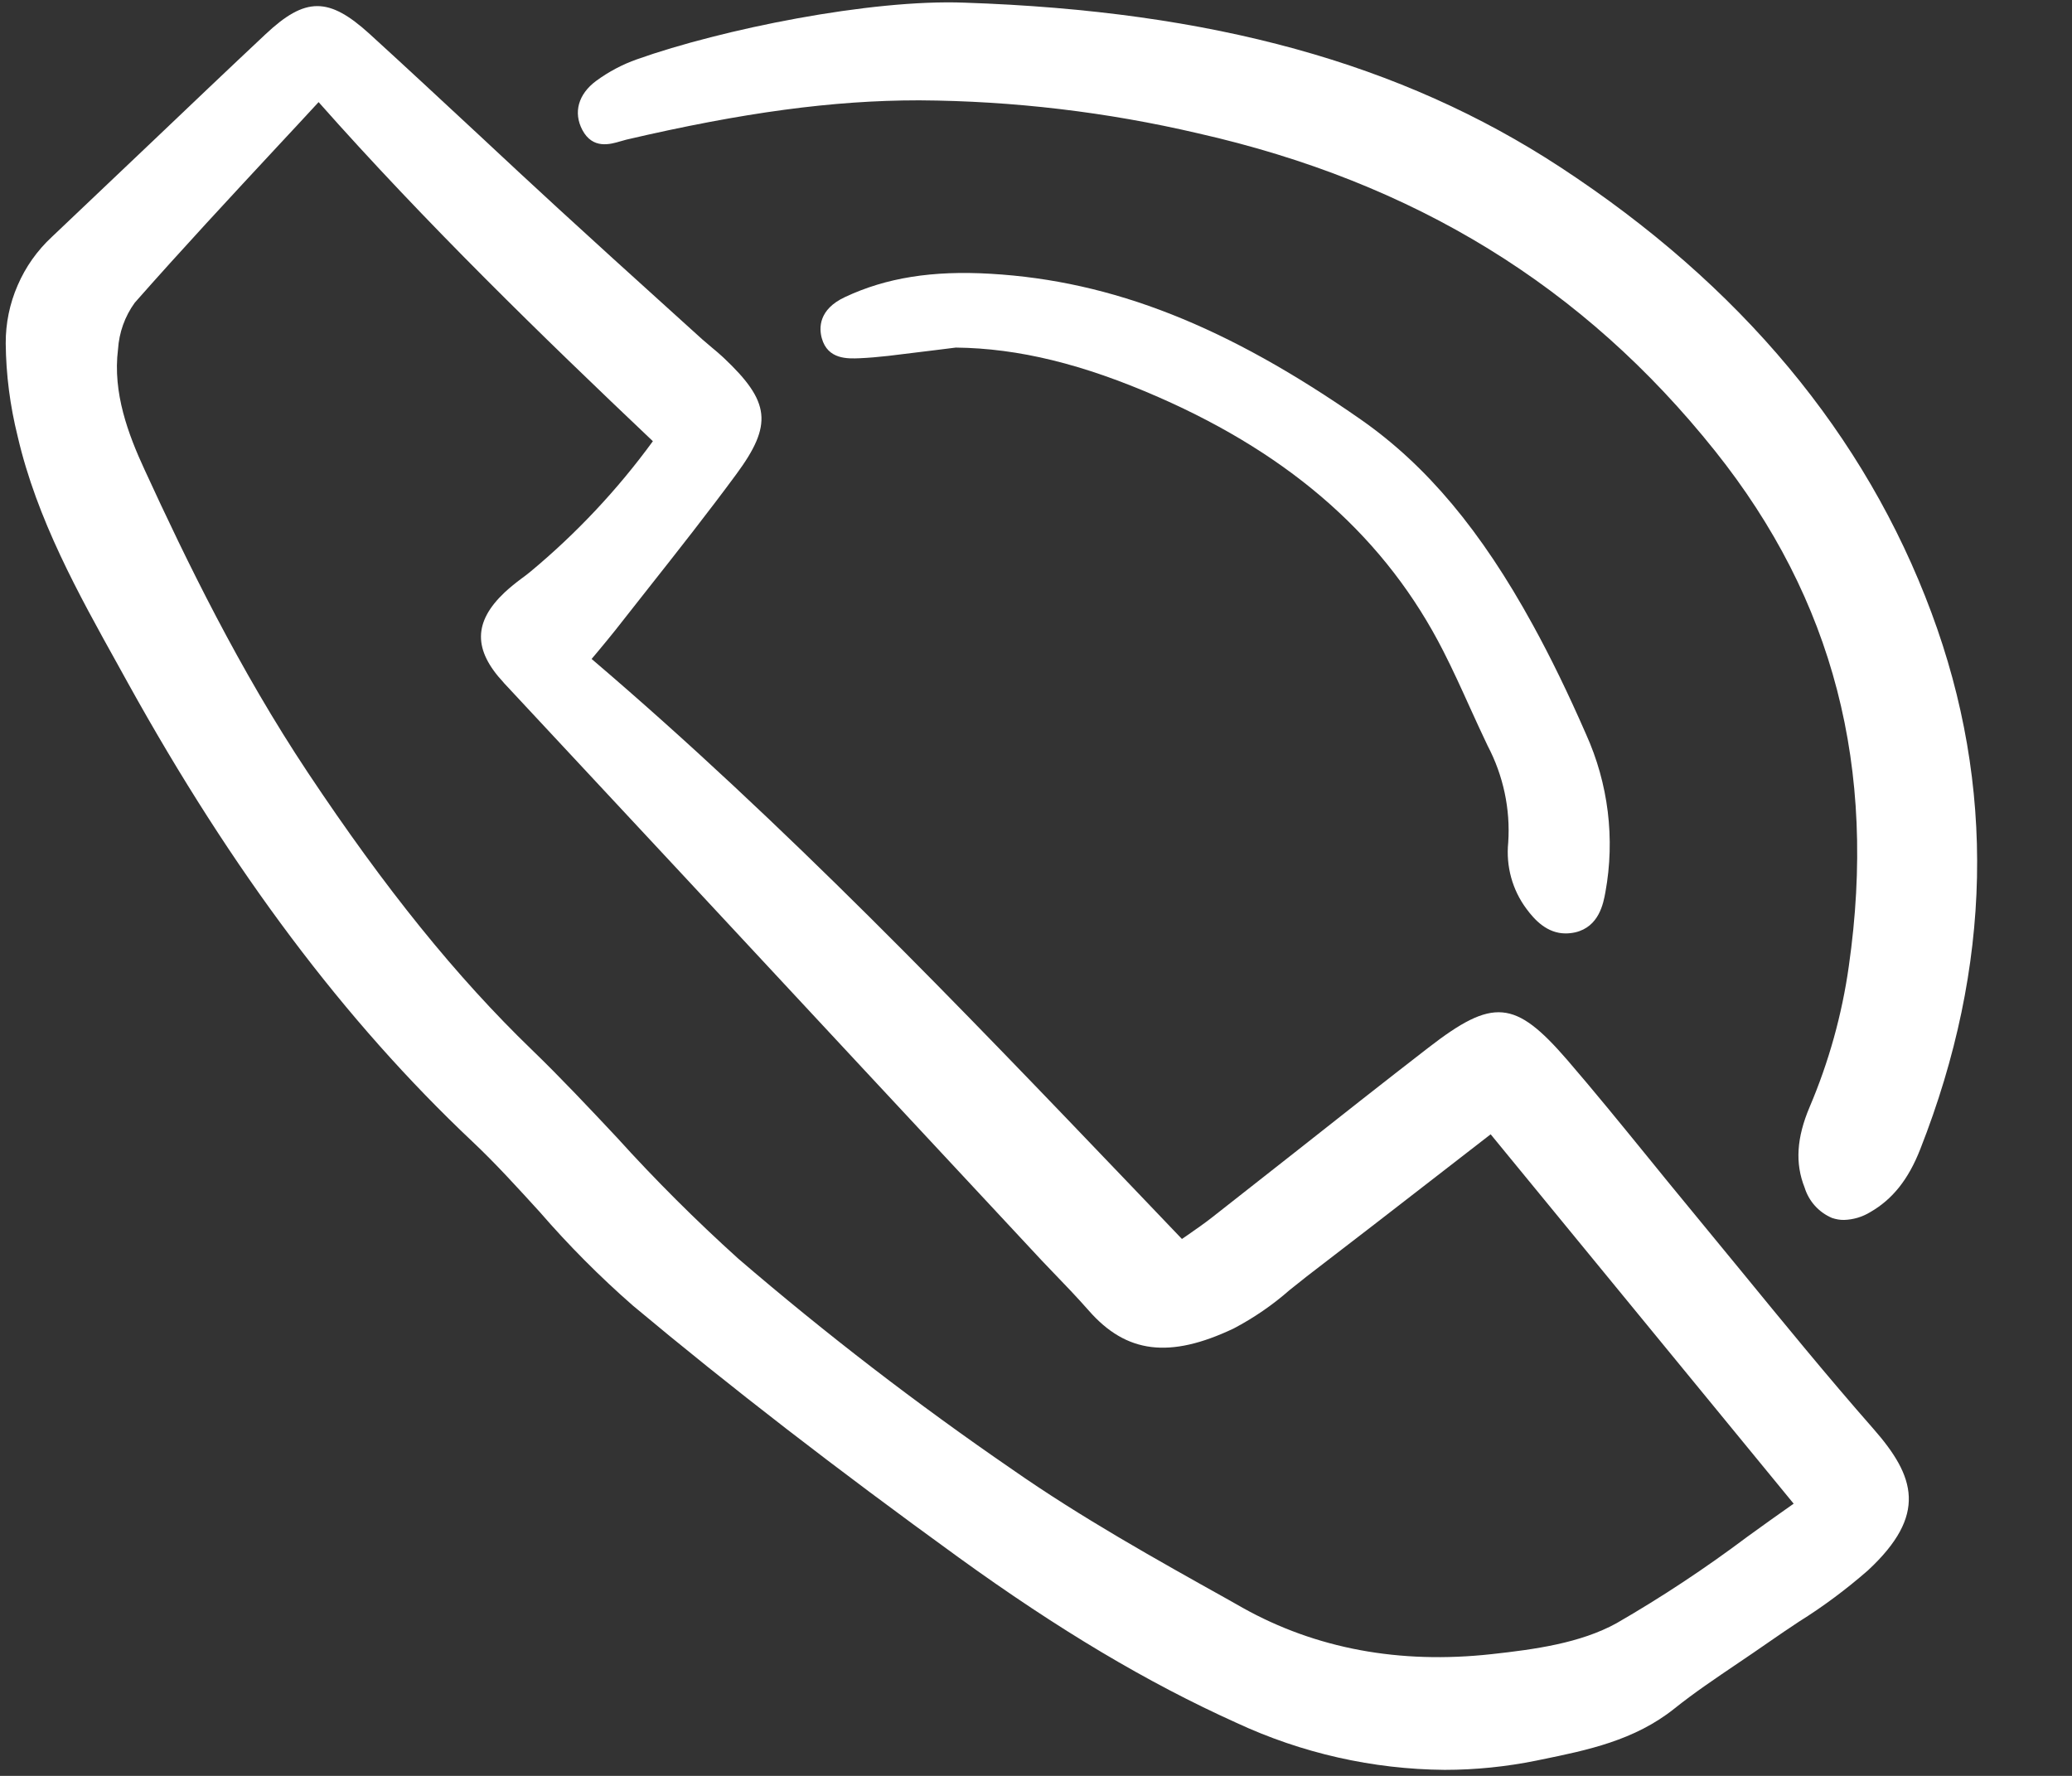 <?xml version="1.0" encoding="utf-8"?>
<svg xmlns="http://www.w3.org/2000/svg" fill="none" height="100%" overflow="visible" preserveAspectRatio="none" style="display: block;" viewBox="0 0 21 18" width="100%">
<rect x="0" y="0" width="21" height="18" fill="#333333" stroke="none"/>
<g clip-path="url(#clip0_0_13681)" id="call">
<path d="M6.236 6.388C6.35 6.242 6.465 6.096 6.58 5.951C6.874 5.579 7.177 5.194 7.463 4.806C7.833 4.304 7.808 4.073 7.335 3.627C7.296 3.59 7.255 3.556 7.213 3.521C7.181 3.494 7.149 3.467 7.117 3.439L6.748 3.105C6.392 2.783 6.025 2.451 5.666 2.121C5.394 1.871 5.122 1.619 4.852 1.366C4.491 1.031 4.118 0.683 3.747 0.345C3.332 -0.033 3.095 -0.033 2.69 0.348C2.304 0.71 1.915 1.081 1.538 1.44C1.201 1.761 0.864 2.081 0.526 2.401C0.377 2.539 0.259 2.706 0.179 2.892C0.098 3.077 0.057 3.278 0.058 3.48C0.061 3.798 0.102 4.114 0.179 4.423C0.374 5.264 0.794 6.018 1.2 6.748L1.3 6.929C2.354 8.831 3.493 10.349 4.786 11.569C5.025 11.794 5.251 12.044 5.471 12.285C5.763 12.622 6.078 12.939 6.414 13.233C7.397 14.055 8.477 14.889 9.713 15.784C10.732 16.521 11.627 17.054 12.531 17.462C13.193 17.77 13.912 17.933 14.642 17.939C14.954 17.939 15.266 17.907 15.572 17.845L15.62 17.835C16.085 17.74 16.565 17.642 16.97 17.318C17.171 17.157 17.39 17.01 17.601 16.867C17.712 16.792 17.823 16.717 17.933 16.64C18.031 16.571 18.131 16.505 18.231 16.438C18.478 16.284 18.712 16.109 18.932 15.917C19.538 15.354 19.411 14.965 18.987 14.482C18.523 13.954 18.07 13.399 17.631 12.863C17.456 12.65 17.282 12.437 17.106 12.224C16.968 12.057 16.831 11.889 16.695 11.721C16.432 11.398 16.16 11.063 15.883 10.742C15.355 10.132 15.132 10.112 14.477 10.619C14.024 10.969 13.568 11.329 13.126 11.678C12.847 11.897 12.569 12.116 12.29 12.335C12.206 12.401 12.118 12.462 12.033 12.521L11.979 12.558C11.809 12.38 11.639 12.202 11.469 12.024C9.739 10.216 7.951 8.346 5.996 6.679C6.016 6.655 6.036 6.632 6.054 6.61C6.122 6.528 6.18 6.459 6.236 6.388ZM5.105 6.92C6.317 8.22 7.529 9.521 8.739 10.823L10.45 12.66C10.521 12.738 10.594 12.814 10.667 12.89C10.79 13.017 10.917 13.15 11.035 13.284C11.415 13.718 11.854 13.773 12.502 13.466C12.706 13.359 12.897 13.228 13.07 13.076C13.129 13.029 13.187 12.982 13.246 12.936C13.698 12.59 14.148 12.241 14.606 11.886L15.108 11.497L18.179 15.241C18.022 15.351 17.864 15.464 17.711 15.575C17.286 15.894 16.843 16.188 16.383 16.453C16.018 16.654 15.558 16.718 15.118 16.766C14.185 16.869 13.336 16.711 12.594 16.296L12.451 16.215C11.716 15.805 10.955 15.38 10.258 14.893C9.295 14.232 8.369 13.519 7.483 12.758C7.052 12.369 6.641 11.959 6.252 11.529C5.974 11.233 5.687 10.927 5.39 10.64C4.626 9.902 3.905 9.01 3.121 7.832C2.426 6.787 1.893 5.692 1.464 4.758C1.3 4.403 1.141 3.981 1.196 3.542C1.207 3.371 1.265 3.207 1.366 3.068C1.84 2.53 2.338 1.995 2.819 1.477C2.956 1.33 3.093 1.183 3.229 1.035C4.313 2.259 5.496 3.409 6.617 4.472C6.259 4.963 5.841 5.408 5.374 5.796C5.345 5.82 5.314 5.843 5.284 5.865C5.225 5.909 5.168 5.955 5.114 6.005C4.798 6.304 4.795 6.587 5.105 6.919V6.92Z" fill="white" id="Vector"/>
<path d="M15.81 1.692C14.202 0.64 12.284 0.111 9.776 0.027C8.824 -0.01 7.312 0.297 6.456 0.601C6.308 0.653 6.169 0.727 6.042 0.82C5.861 0.954 5.809 1.14 5.902 1.317C6.007 1.515 6.184 1.463 6.289 1.432C6.31 1.426 6.33 1.42 6.35 1.415C7.531 1.14 8.444 1.017 9.309 1.017H9.321C10.271 1.023 11.216 1.135 12.141 1.351C14.336 1.848 16.051 2.902 17.383 4.572C18.584 6.077 19.026 7.785 18.738 9.793C18.669 10.284 18.535 10.764 18.341 11.22C18.209 11.531 18.192 11.791 18.29 12.037C18.311 12.105 18.347 12.169 18.395 12.222C18.443 12.275 18.502 12.317 18.568 12.345C18.607 12.358 18.649 12.366 18.69 12.365C18.784 12.362 18.875 12.335 18.955 12.286C19.18 12.157 19.342 11.955 19.462 11.648C20.191 9.795 20.229 7.965 19.575 6.209C18.905 4.407 17.639 2.888 15.81 1.692Z" fill="white" id="Vector_2"/>
<path d="M15.471 9.212C15.553 9.323 15.679 9.461 15.868 9.461C15.901 9.461 15.934 9.457 15.966 9.45C16.207 9.393 16.25 9.157 16.271 9.043C16.37 8.501 16.301 7.942 16.074 7.44C15.892 7.024 15.716 6.662 15.535 6.333C15.012 5.379 14.459 4.719 13.796 4.255C12.434 3.304 11.276 2.847 10.041 2.775C9.451 2.74 8.981 2.815 8.564 3.011C8.294 3.137 8.301 3.327 8.329 3.428C8.389 3.645 8.592 3.636 8.714 3.631C8.803 3.627 8.899 3.619 9.005 3.607C9.166 3.588 9.326 3.568 9.487 3.548L9.687 3.523C10.323 3.53 10.976 3.69 11.743 4.026C13.109 4.625 14.052 5.467 14.628 6.599C14.723 6.785 14.811 6.979 14.896 7.167C14.956 7.298 15.015 7.429 15.077 7.558C15.236 7.86 15.309 8.2 15.286 8.54C15.262 8.779 15.327 9.019 15.471 9.212Z" fill="white" id="Vector_3"/>
</g>
<defs>
<clipPath id="clip0_0_13681">
<rect fill="white" height="18" width="20.096"/>
</clipPath>
</defs>
</svg>